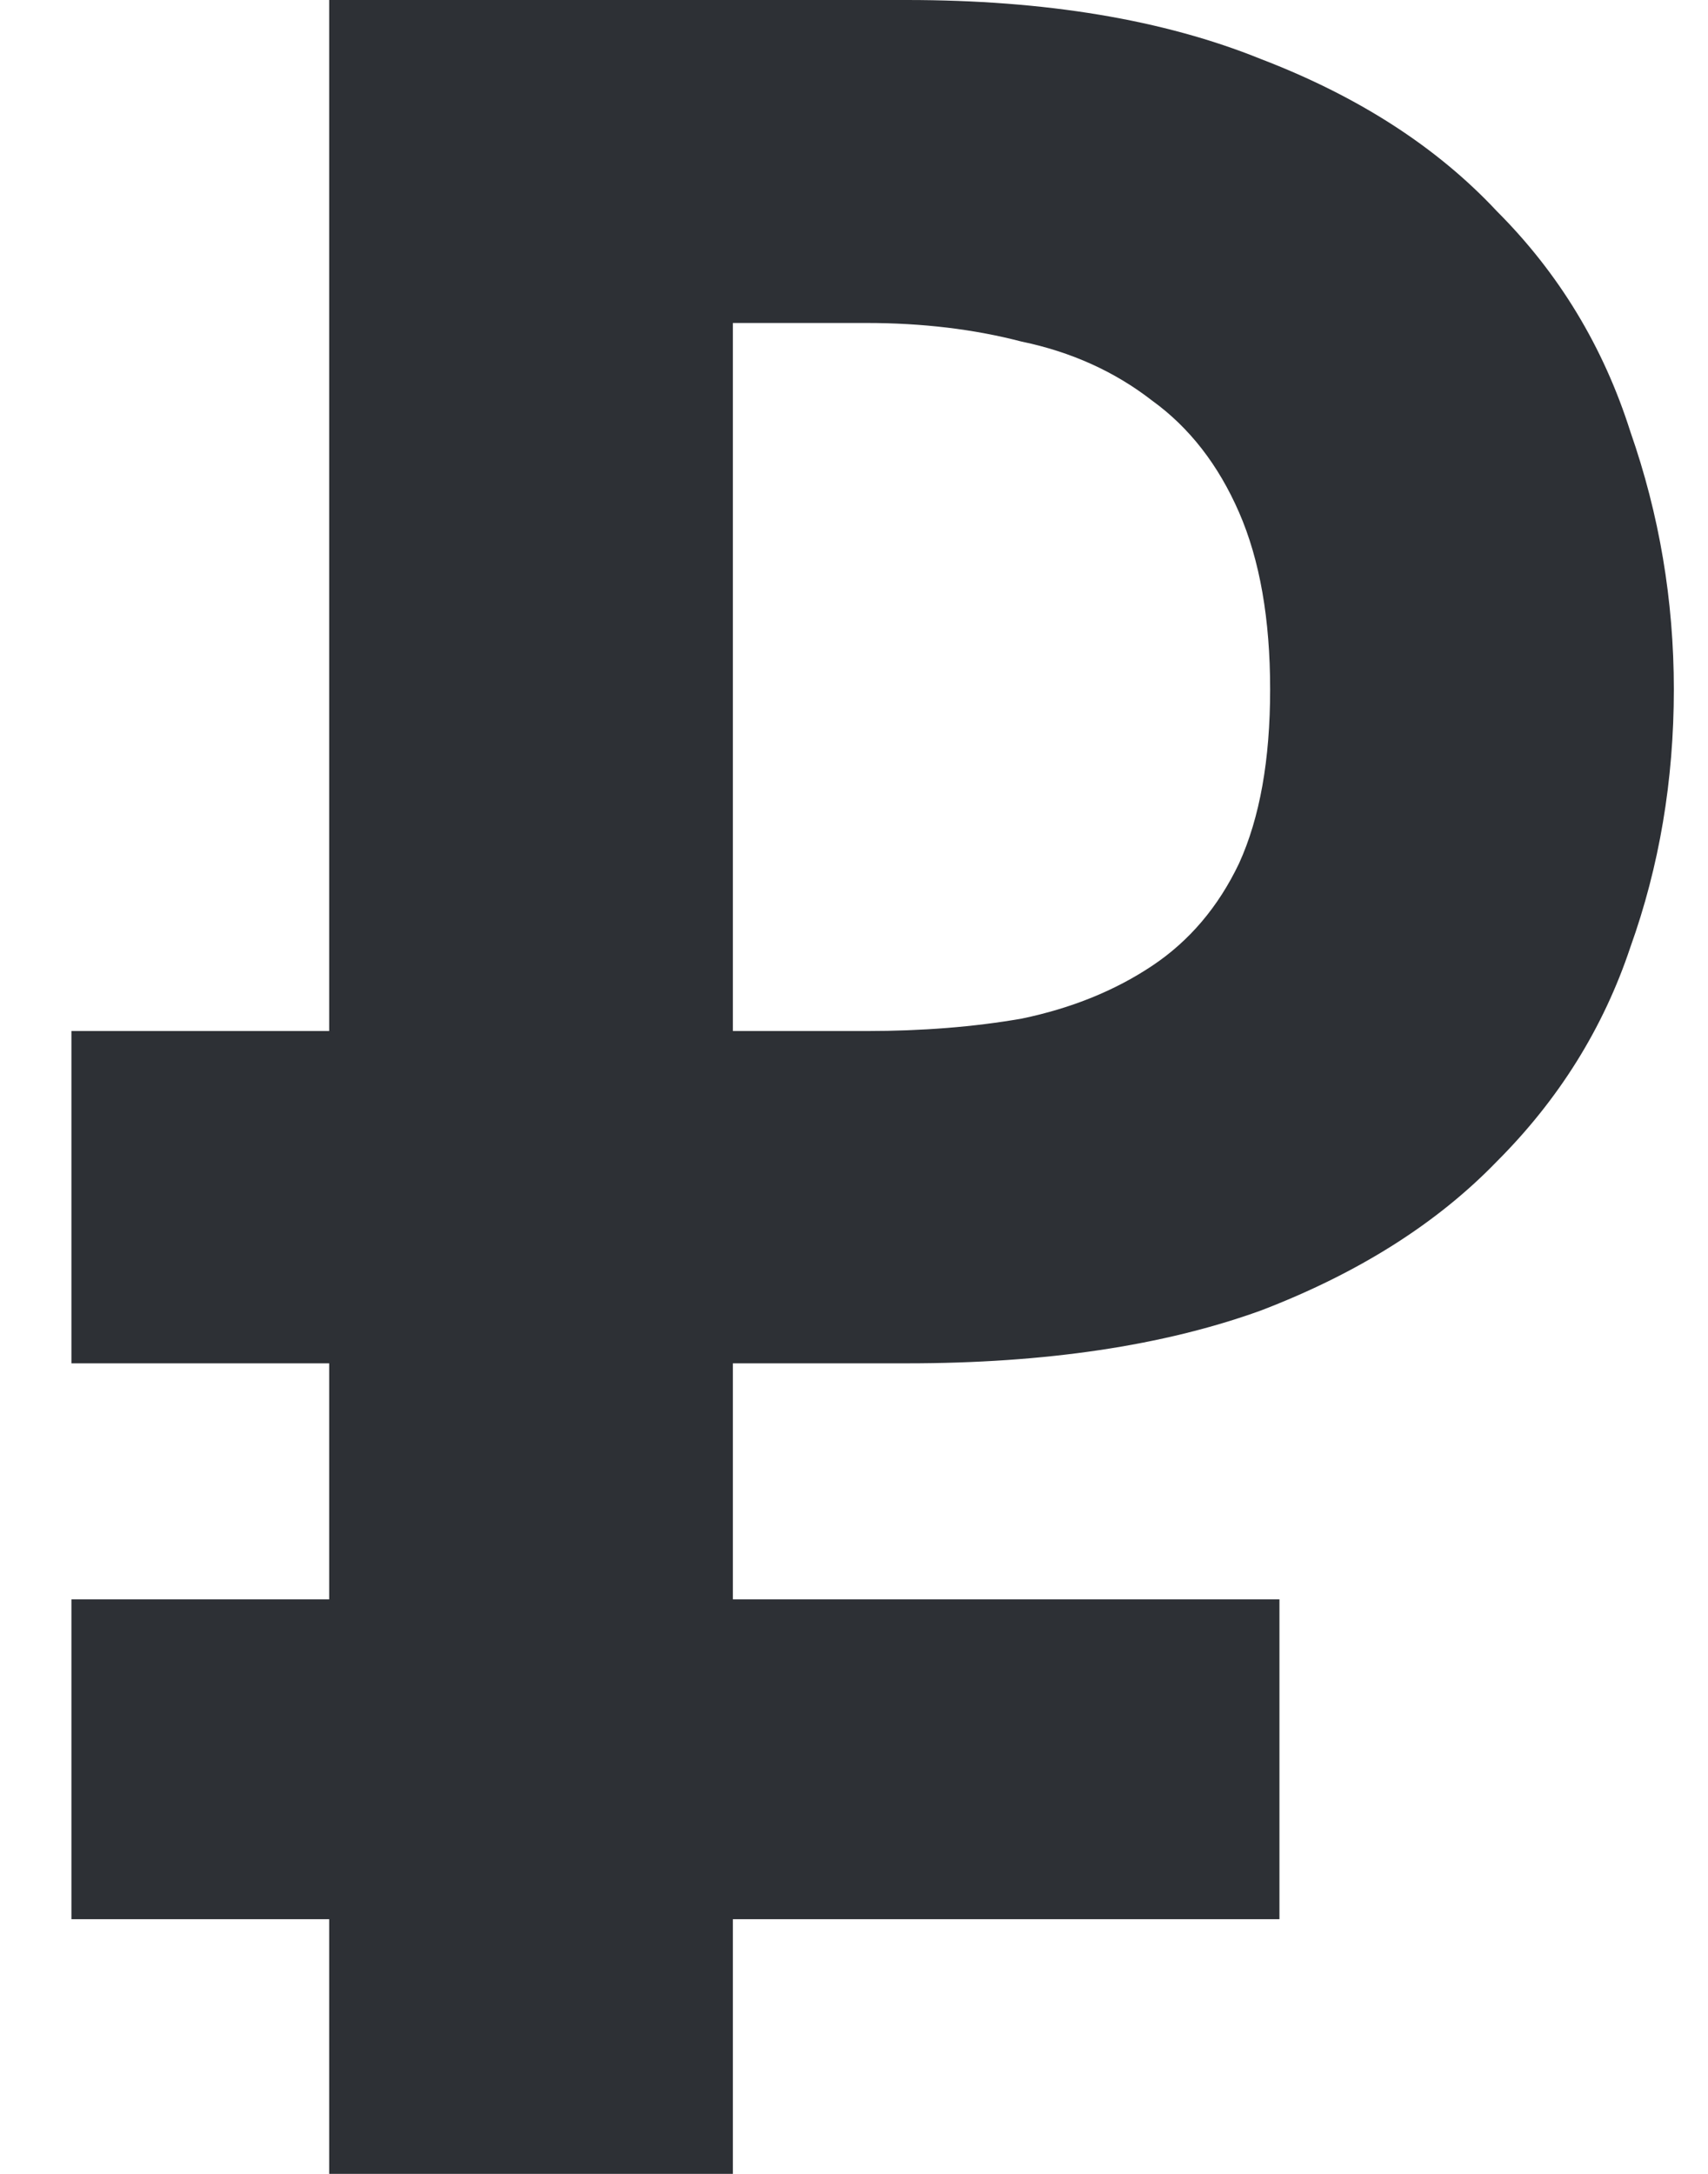 <?xml version="1.0" encoding="UTF-8"?> <svg xmlns="http://www.w3.org/2000/svg" width="22" height="28" viewBox="0 0 22 28" fill="none"><path d="M0.92 13.28H4.24V-1.90735e-06H11.68C13.467 -1.90735e-06 14.987 0.253 16.24 0.76C17.493 1.24 18.507 1.893 19.28 2.72C20.08 3.52 20.653 4.467 21 5.56C21.373 6.627 21.56 7.733 21.56 8.88C21.56 10.053 21.373 11.16 21 12.2C20.653 13.24 20.08 14.16 19.28 14.96C18.507 15.76 17.493 16.4 16.24 16.88C14.987 17.333 13.467 17.56 11.68 17.56H9.44V20.6H16.48V24.72H9.44V28H4.24V24.72H0.92V20.6H4.24V17.56H0.92V13.28ZM11.16 13.28C11.88 13.28 12.547 13.227 13.16 13.12C13.8 12.987 14.36 12.76 14.84 12.44C15.32 12.12 15.693 11.68 15.96 11.12C16.227 10.533 16.36 9.787 16.36 8.88C16.36 7.973 16.227 7.213 15.96 6.6C15.693 5.987 15.32 5.507 14.84 5.16C14.36 4.787 13.8 4.533 13.16 4.4C12.547 4.24 11.88 4.16 11.16 4.16H9.44V13.28H11.16Z" fill="#2D3035"></path></svg> 